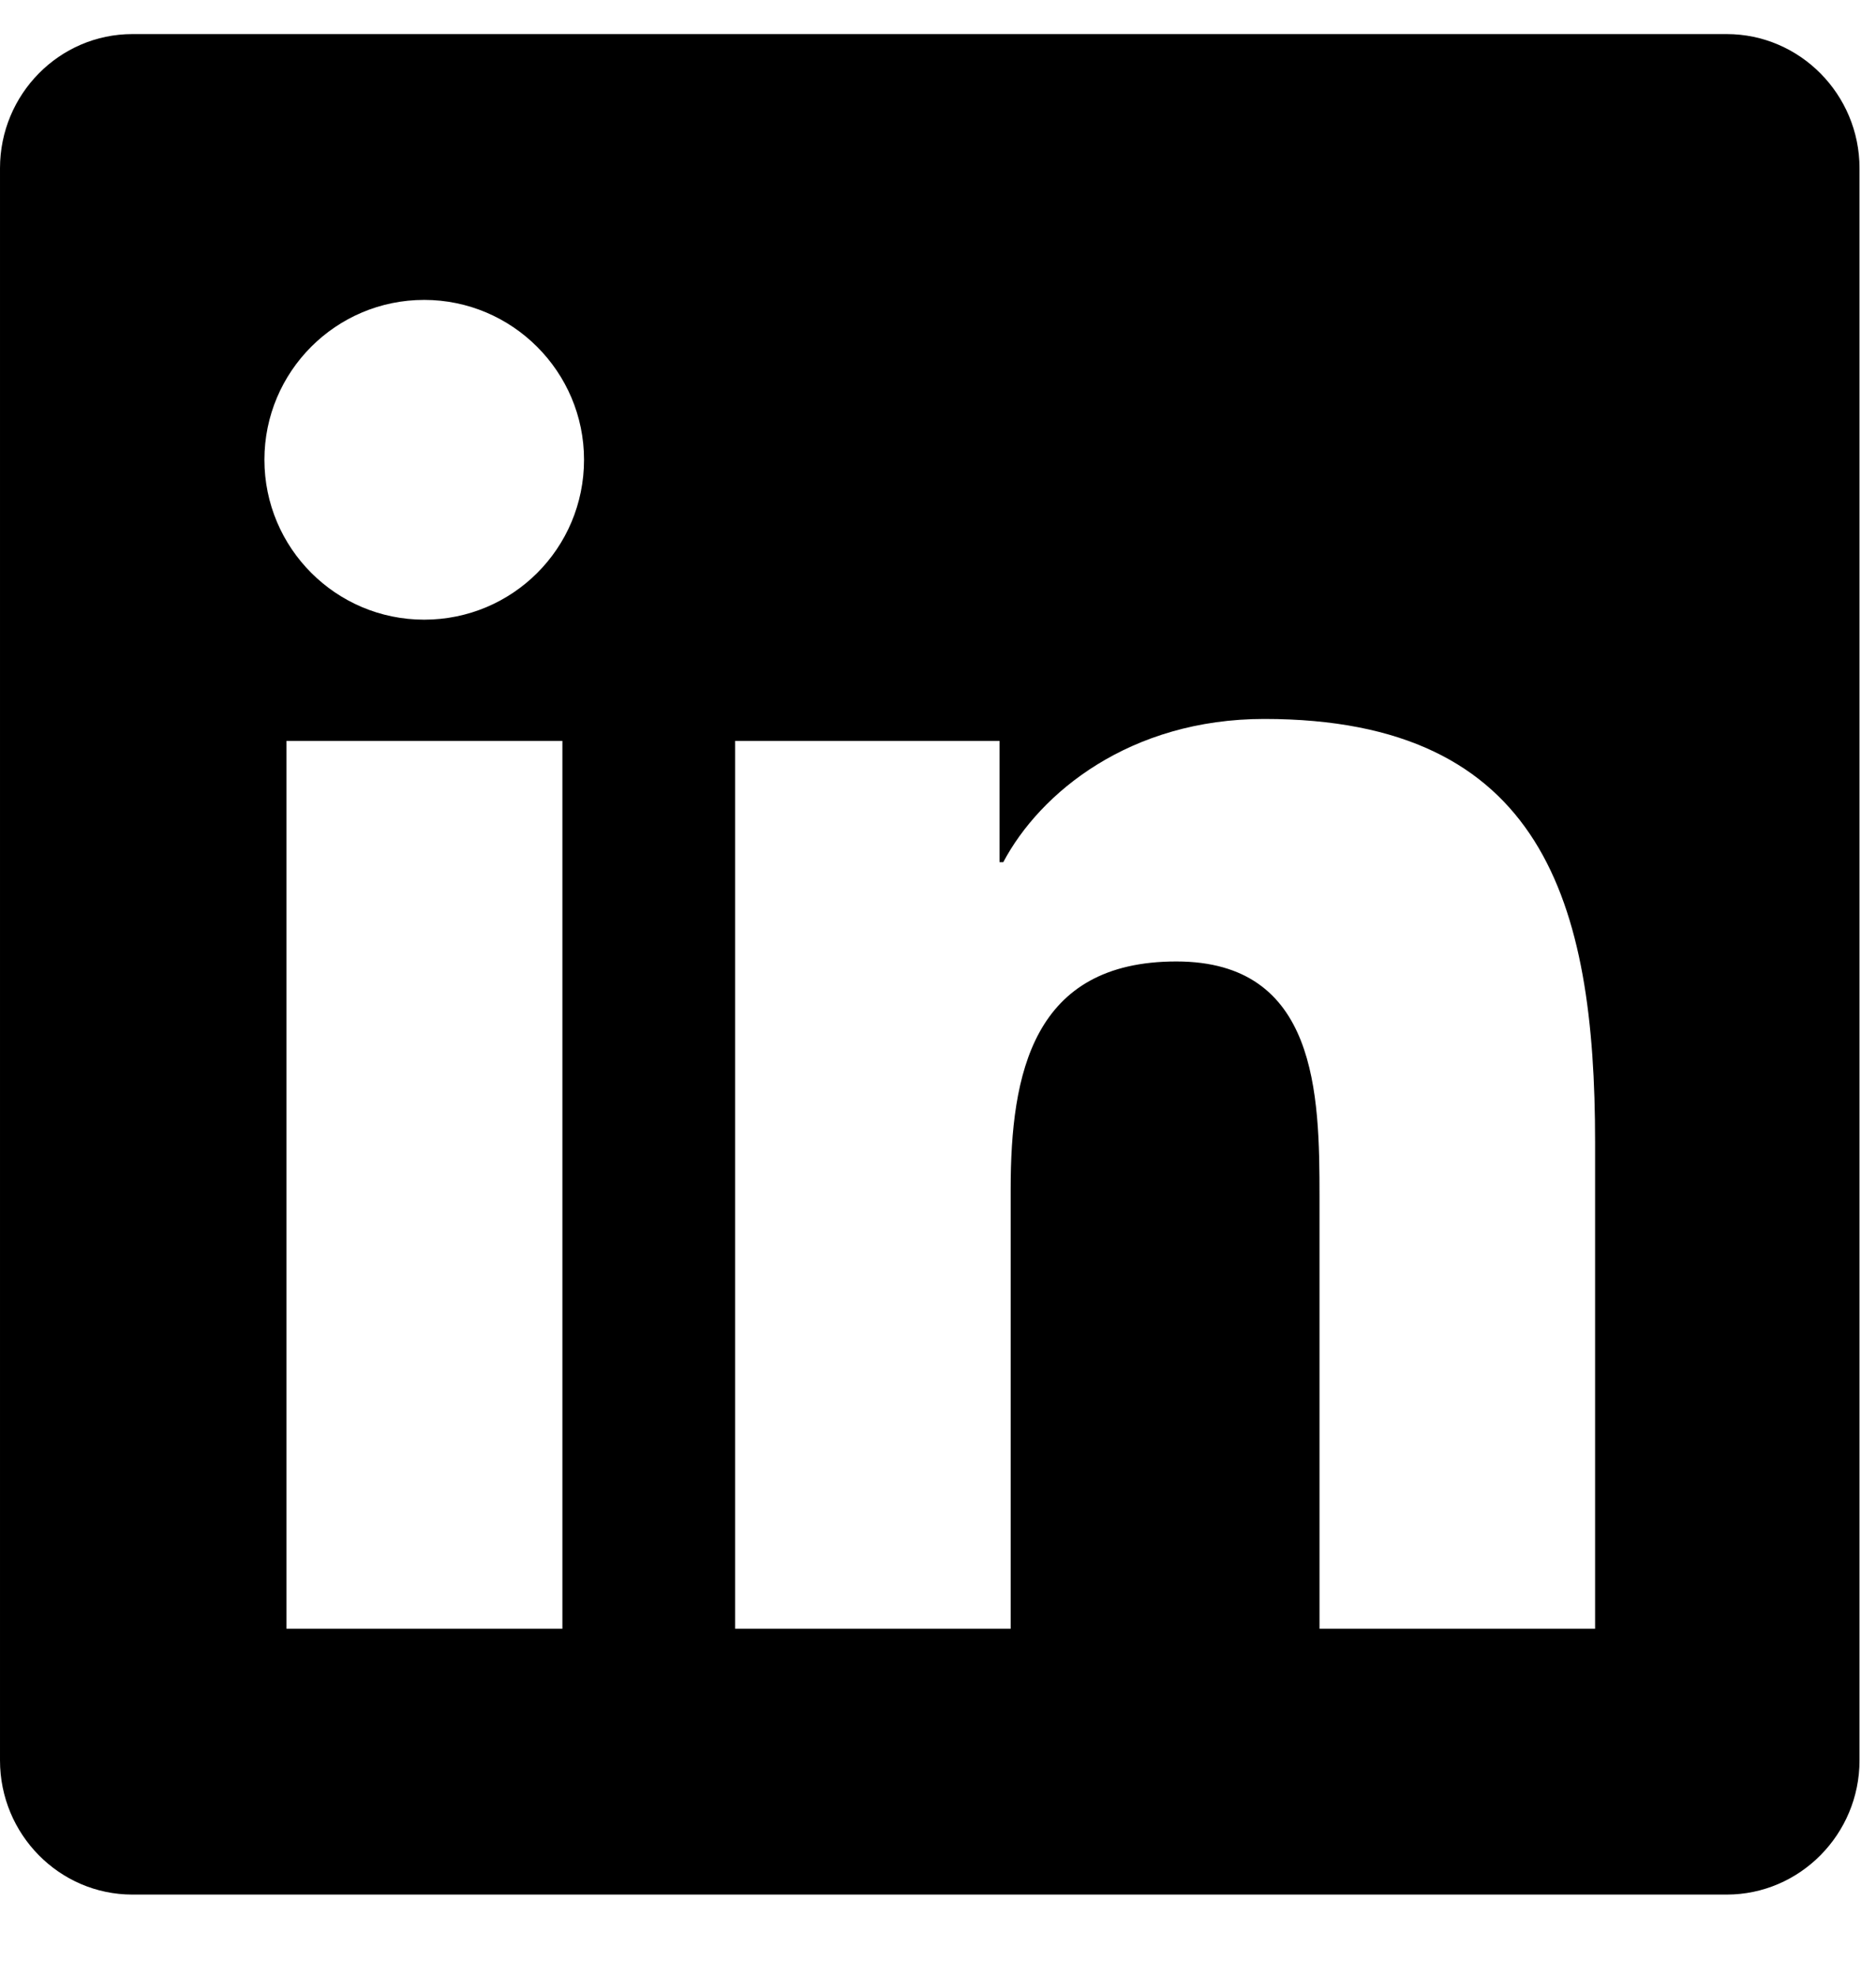 <svg width="19" height="20" viewBox="0 0 19 20" fill="none" xmlns="http://www.w3.org/2000/svg">
<path d="M17.488 0.345H1.341C0.601 0.345 3.05176e-05 0.955 3.05176e-05 1.703V17.821C3.05176e-05 18.569 0.601 19.179 1.341 19.179H17.488C18.228 19.179 18.833 18.569 18.833 17.821V1.703C18.833 0.955 18.228 0.345 17.488 0.345ZM5.692 16.488H2.901V7.5H5.696V16.488H5.692ZM4.296 6.273C3.401 6.273 2.678 5.546 2.678 4.654C2.678 3.763 3.401 3.036 4.296 3.036C5.188 3.036 5.915 3.763 5.915 4.654C5.915 5.55 5.192 6.273 4.296 6.273ZM16.155 16.488H13.364V12.116C13.364 11.074 13.343 9.733 11.914 9.733C10.459 9.733 10.236 10.868 10.236 12.04V16.488H7.445V7.5H10.123V8.728H10.161C10.535 8.022 11.447 7.278 12.805 7.278C15.63 7.278 16.155 9.14 16.155 11.561V16.488Z" fill="black"/>
</svg>
